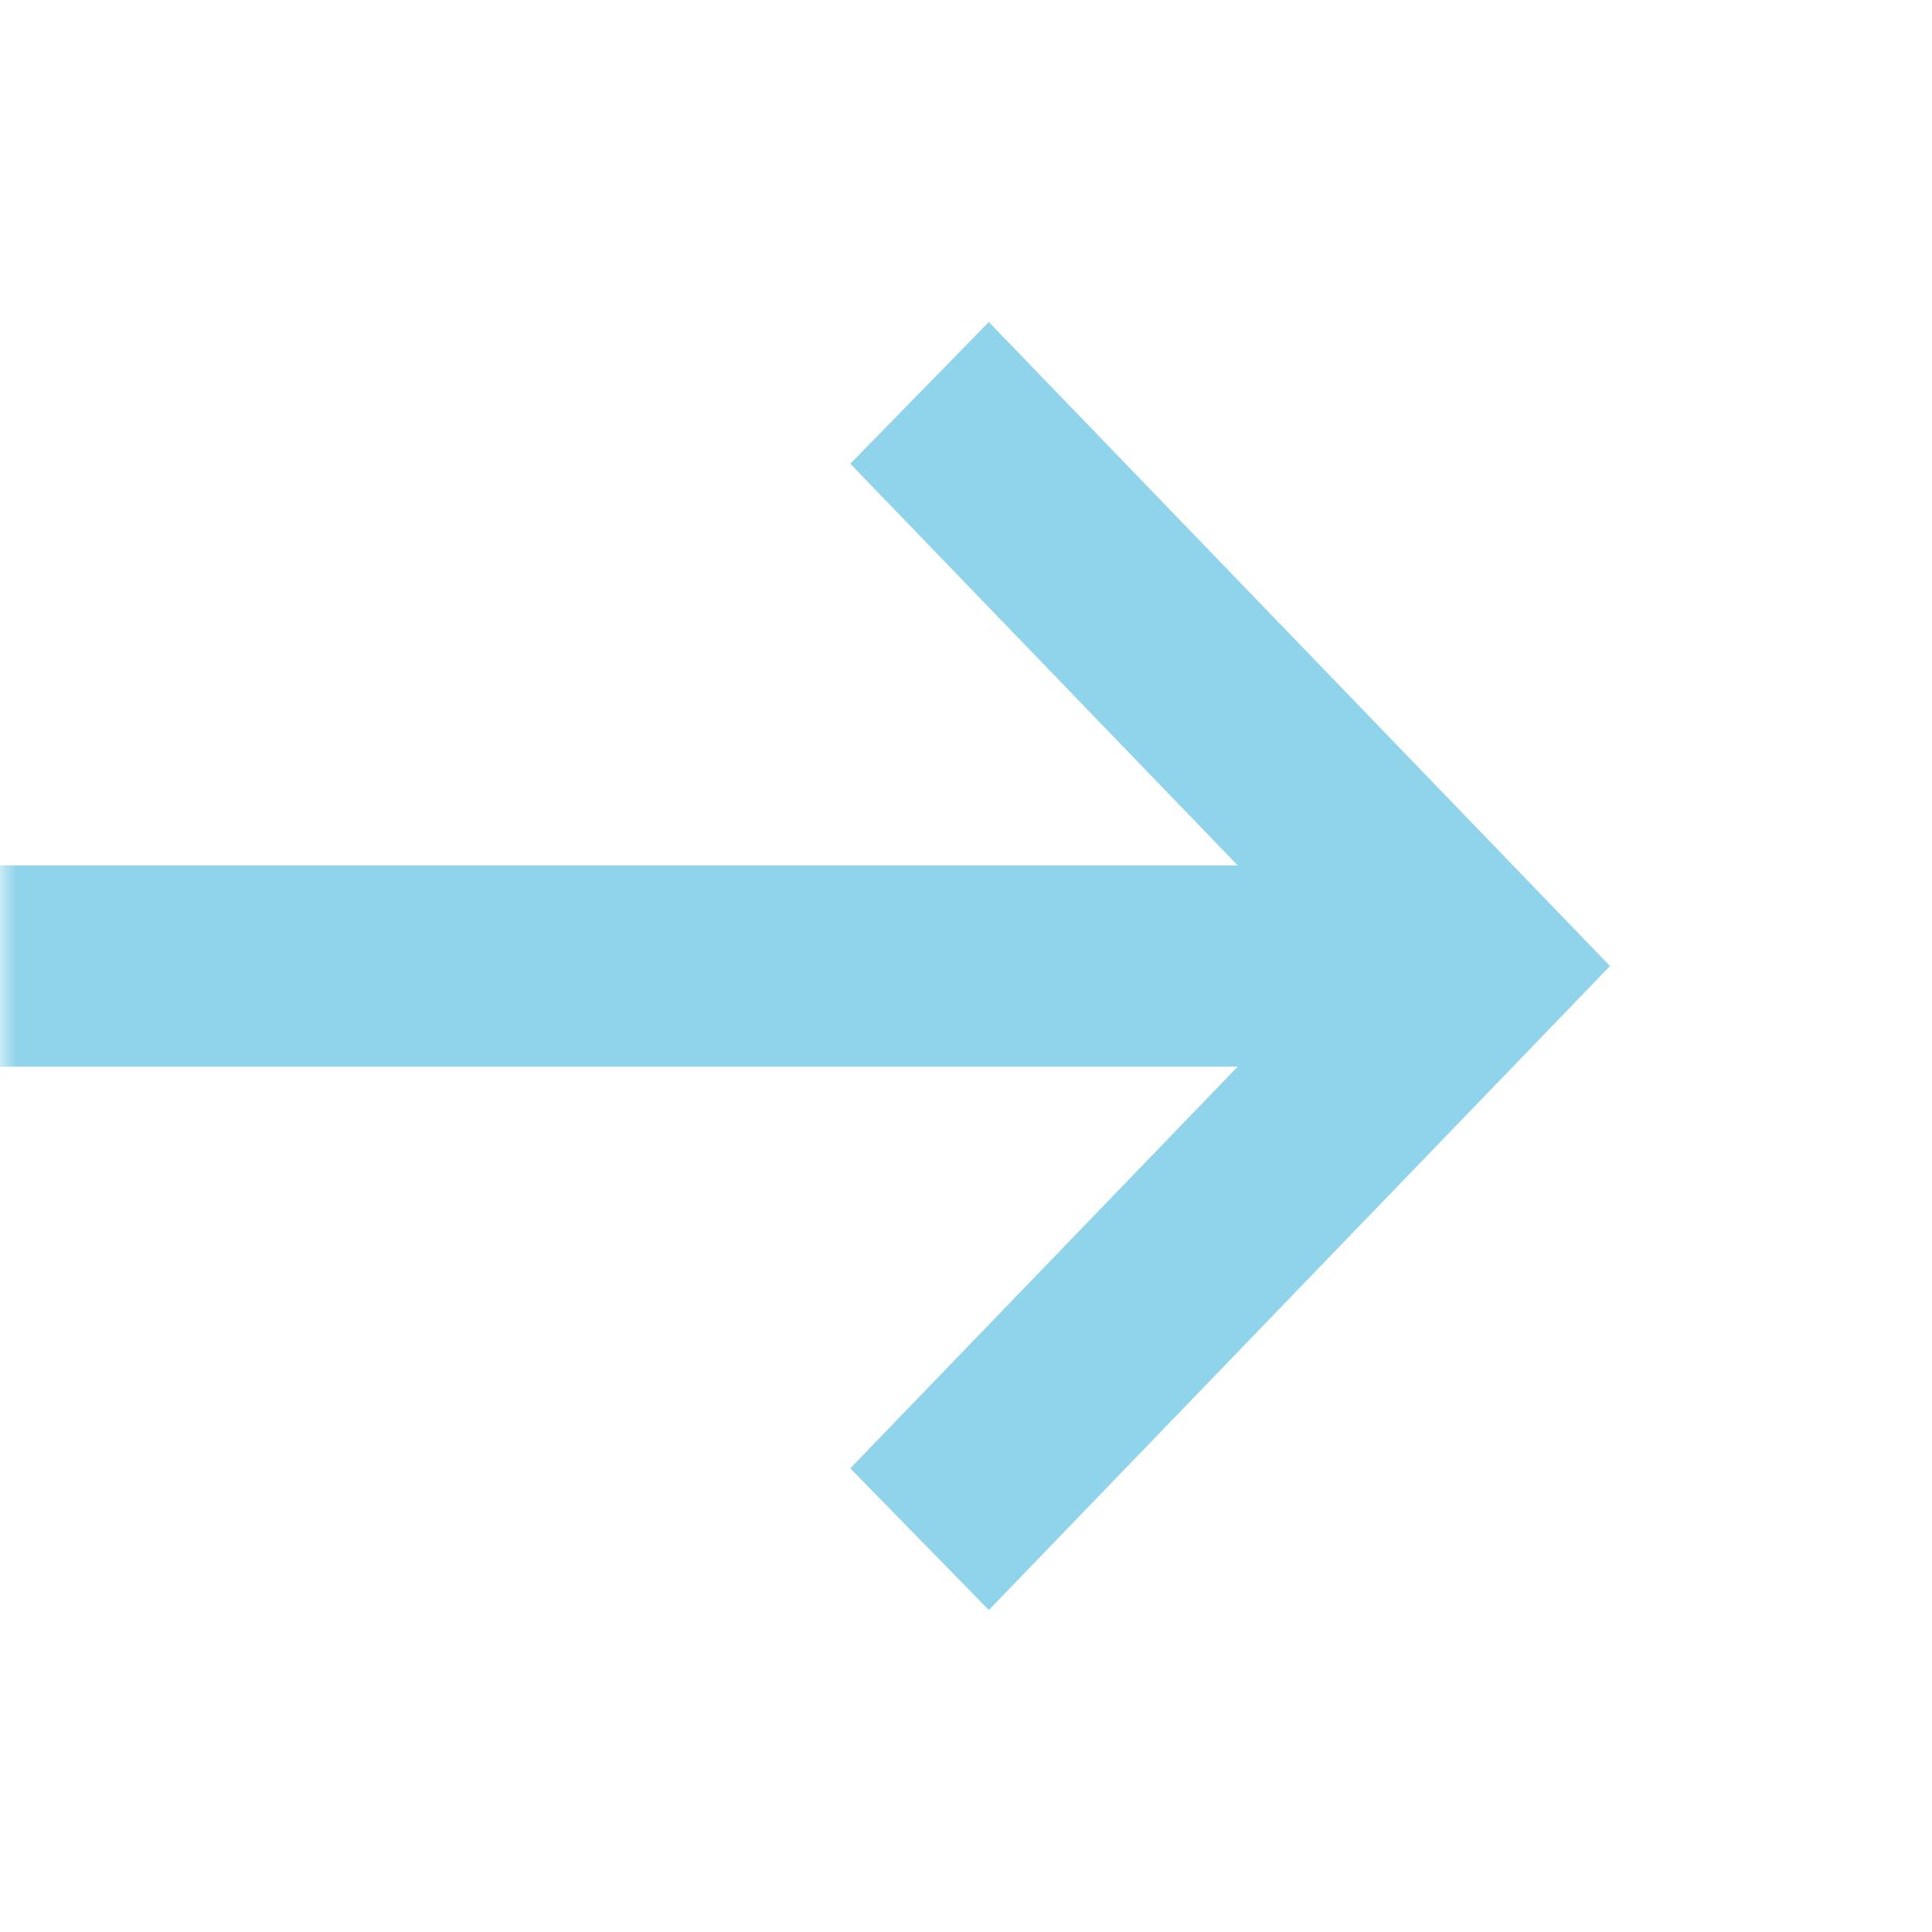 <svg width="60" height="60" viewBox="0 0 60 60" fill="none" xmlns="http://www.w3.org/2000/svg">
<g id="arrow_forward">
<mask id="mask0_1994_93447" style="mask-type:alpha" maskUnits="userSpaceOnUse" x="0" y="0" width="60" height="60">
<rect id="Bounding box" width="60" height="60" fill="#D9D9D9"/>
</mask>
<g mask="url(#mask0_1994_93447)">
<path id="arrow_forward_2" d="M38.438 33.126H0V26.876H38.438L26.407 14.402L30.709 10.001L50 30.001L30.709 50.001L26.407 45.6L38.438 33.126Z" fill="#8FD4EA"/>
</g>
</g>
</svg>
